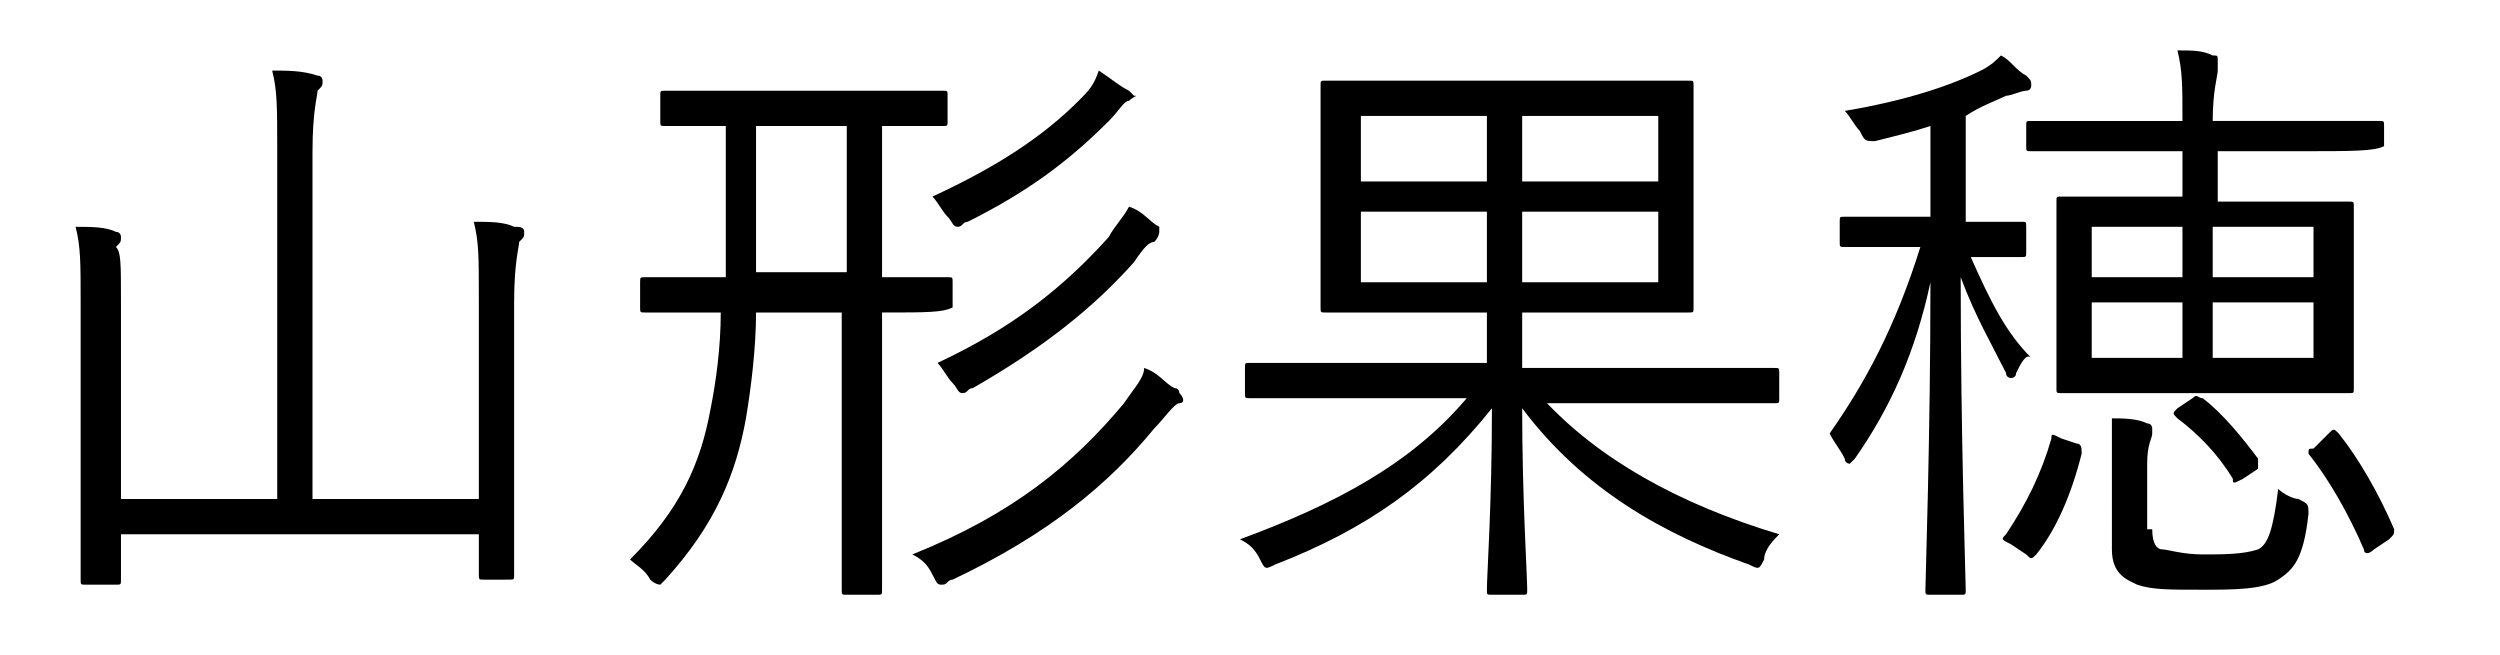 <?xml version="1.0" encoding="utf-8"?>
<!-- Generator: Adobe Illustrator 27.3.1, SVG Export Plug-In . SVG Version: 6.00 Build 0)  -->
<svg version="1.1" id="レイヤー_1" xmlns="http://www.w3.org/2000/svg" xmlns:xlink="http://www.w3.org/1999/xlink" x="0px"
	 y="0px" viewBox="0 0 49.6 13" style="enable-background:new 0 0 49.6 13;" xml:space="preserve">
<g>
	<path d="M9.5,5.9c0-0.8,0-1.1-0.1-1.5c0.3,0,0.6,0,0.8,0.1c0.1,0,0.2,0,0.2,0.1c0,0.1,0,0.1-0.1,0.2c0,0.1-0.1,0.4-0.1,1.2v3.5
		c0,1.3,0,1.9,0,1.9c0,0.1,0,0.1-0.1,0.1H9.6c-0.1,0-0.1,0-0.1-0.1v-0.8H2.4v0.9c0,0.1,0,0.1-0.1,0.1H1.7c-0.1,0-0.1,0-0.1-0.1
		c0-0.1,0-0.6,0-1.9V6c0-0.8,0-1.1-0.1-1.5c0.3,0,0.6,0,0.8,0.1c0.1,0,0.1,0.1,0.1,0.1c0,0.1,0,0.1-0.1,0.2C2.4,5,2.4,5.2,2.4,6v3.9
		h3.1V3c0-0.9,0-1.2-0.1-1.6c0.3,0,0.6,0,0.9,0.1c0.1,0,0.1,0.1,0.1,0.1c0,0.1,0,0.1-0.1,0.2c0,0.1-0.1,0.4-0.1,1.2v6.9h3.3V5.9z"/>
	<path d="M18.9,6.1C18.9,6.2,18.9,6.2,18.9,6.1c-0.2,0.1-0.5,0.1-1.4,0.1v3.4c0,1.4,0,2,0,2.1c0,0.1,0,0.1-0.1,0.1h-0.6
		c-0.1,0-0.1,0-0.1-0.1c0-0.1,0-0.7,0-2.1V6.2H15c0,0.7-0.1,1.5-0.2,2.1c-0.2,1.1-0.6,2.1-1.6,3.2c-0.1,0.1-0.1,0.1-0.1,0.1
		c0,0-0.1,0-0.2-0.1c-0.1-0.2-0.3-0.3-0.4-0.4c1-1,1.4-1.9,1.6-3c0.1-0.5,0.2-1.2,0.2-1.9c-1.1,0-1.5,0-1.5,0c-0.1,0-0.1,0-0.1-0.1
		V5.6c0-0.1,0-0.1,0.1-0.1c0.1,0,0.5,0,1.6,0c0-0.5,0-1,0-1.5V2.5c-0.8,0-1.1,0-1.2,0c-0.1,0-0.1,0-0.1-0.1V1.9c0-0.1,0-0.1,0.1-0.1
		c0.1,0,0.4,0,1.5,0h2.5c1.1,0,1.5,0,1.5,0c0.1,0,0.1,0,0.1,0.1v0.5c0,0.1,0,0.1-0.1,0.1c-0.1,0-0.4,0-1.2,0v3c0.9,0,1.3,0,1.3,0
		c0.1,0,0.1,0,0.1,0.1V6.1z M16.8,2.5H15V4c0,0.5,0,1,0,1.4h1.8V2.5z M23.4,8c-0.1,0-0.3,0.3-0.5,0.5c-0.9,1.1-2.1,2.1-4,3
		c-0.1,0-0.1,0.1-0.2,0.1c-0.1,0-0.1,0-0.2-0.2c-0.1-0.2-0.2-0.3-0.4-0.4c2-0.8,3.2-1.8,4.2-3c0.2-0.3,0.4-0.5,0.4-0.7
		c0.3,0.1,0.4,0.3,0.6,0.4c0.1,0,0.1,0.1,0.1,0.1C23.5,7.9,23.5,8,23.4,8z M22.4,2c-0.1,0-0.2,0.2-0.4,0.4c-0.8,0.8-1.6,1.4-2.8,2
		c-0.1,0-0.1,0.1-0.2,0.1c-0.1,0-0.1-0.1-0.2-0.2c-0.1-0.1-0.2-0.3-0.3-0.4c1.3-0.6,2.2-1.2,2.9-1.9c0.2-0.2,0.3-0.3,0.4-0.6
		c0.3,0.2,0.4,0.3,0.6,0.4c0.1,0.1,0.1,0.1,0.1,0.1C22.6,1.9,22.5,1.9,22.4,2z M22.9,4.8c-0.1,0-0.2,0.1-0.4,0.4
		c-0.8,0.9-1.8,1.7-3.2,2.5c-0.1,0-0.1,0.1-0.2,0.1c-0.1,0-0.1-0.1-0.2-0.2c-0.1-0.1-0.2-0.3-0.3-0.4c1.5-0.7,2.5-1.5,3.4-2.5
		c0.1-0.2,0.3-0.4,0.4-0.6c0.3,0.1,0.4,0.3,0.6,0.4C23,4.6,23,4.6,23,4.6S23,4.7,22.9,4.8z"/>
	<path d="M30.6,7.9c1.1,1.2,2.7,2.1,4.7,2.7c-0.1,0.1-0.3,0.3-0.3,0.5c-0.1,0.2-0.1,0.2-0.3,0.1c-1.7-0.6-3.3-1.5-4.5-3.1
		c0,1.8,0.1,3.3,0.1,3.6c0,0.1,0,0.1-0.1,0.1h-0.6c-0.1,0-0.1,0-0.1-0.1c0-0.3,0.1-1.7,0.1-3.6c-1.2,1.5-2.5,2.4-4.3,3.1
		c-0.2,0.1-0.2,0.1-0.3-0.1c-0.1-0.2-0.2-0.3-0.4-0.4c1.9-0.7,3.4-1.5,4.5-2.8h-2.7c-1.1,0-1.5,0-1.6,0c-0.1,0-0.1,0-0.1-0.1V7.3
		c0-0.1,0-0.1,0.1-0.1c0.1,0,0.4,0,1.6,0h3.1V6.2H28c-1.2,0-1.6,0-1.7,0c-0.1,0-0.1,0-0.1-0.1c0-0.1,0-0.4,0-1.2v-2
		c0-0.8,0-1.1,0-1.2c0-0.1,0-0.1,0.1-0.1c0.1,0,0.5,0,1.7,0h3.8c1.2,0,1.6,0,1.7,0c0.1,0,0.1,0,0.1,0.1c0,0.1,0,0.4,0,1.2v2
		c0,0.8,0,1.1,0,1.2c0,0.1,0,0.1-0.1,0.1c-0.1,0-0.5,0-1.7,0h-1.6v1.1h3.4c1.1,0,1.5,0,1.6,0c0.1,0,0.1,0,0.1,0.1v0.5
		c0,0.1,0,0.1-0.1,0.1c-0.1,0-0.4,0-1.6,0H30.6z M29.5,2.3H27v1.3h2.5V2.3z M29.5,4.2H27v1.4h2.5V4.2z M32.9,2.3h-2.7v1.3h2.7V2.3z
		 M32.9,4.2h-2.7v1.4h2.7V4.2z"/>
	<path d="M38.3,2.5c-0.3,0.1-0.7,0.2-1.1,0.3C37,2.8,37,2.8,36.9,2.6c-0.1-0.1-0.2-0.3-0.3-0.4c1.2-0.2,2.1-0.5,2.7-0.8
		c0.2-0.1,0.3-0.2,0.4-0.3c0.2,0.1,0.3,0.3,0.5,0.4c0.1,0.1,0.1,0.1,0.1,0.2c0,0,0,0.1-0.1,0.1c-0.1,0-0.3,0.1-0.4,0.1
		C39.6,2,39.3,2.1,39,2.3v2.1c0.8,0,1.1,0,1.1,0c0.1,0,0.1,0,0.1,0.1v0.5c0,0.1,0,0.1-0.1,0.1c-0.1,0-0.3,0-1,0
		c0.4,0.9,0.7,1.5,1.2,2C40.2,7,40.1,7.2,40,7.4c0,0.1-0.1,0.1-0.1,0.1c0,0-0.1,0-0.1-0.1c-0.3-0.6-0.6-1.1-0.9-1.9
		c0,3.2,0.1,6,0.1,6.2c0,0.1,0,0.1-0.1,0.1h-0.6c-0.1,0-0.1,0-0.1-0.1c0-0.2,0.1-3,0.1-6.1C38,7,37.5,8.1,36.8,9.1
		c-0.1,0.1-0.1,0.1-0.1,0.1s-0.1,0-0.1-0.1c-0.1-0.2-0.2-0.3-0.3-0.5c0.7-1,1.3-2.1,1.8-3.7h-0.3c-0.9,0-1.1,0-1.2,0
		c-0.1,0-0.1,0-0.1-0.1V4.4c0-0.1,0-0.1,0.1-0.1c0.1,0,0.3,0,1.2,0h0.5V2.5z M41.2,8.8c0.1,0,0.1,0.1,0.1,0.2
		c-0.2,0.8-0.5,1.5-0.9,2c-0.1,0.1-0.1,0.1-0.2,0l-0.3-0.2c-0.2-0.1-0.2-0.1-0.1-0.2c0.4-0.6,0.7-1.2,0.9-1.9c0-0.1,0-0.1,0.2,0
		L41.2,8.8z M47.3,2.9C47.3,3,47.3,3,47.3,2.9C47.1,3,46.7,3,45.6,3h-1.6V4h1c1.1,0,1.5,0,1.6,0c0.1,0,0.1,0,0.1,0.1
		c0,0.1,0,0.3,0,1.1v1.4c0,0.7,0,1,0,1.1c0,0.1,0,0.1-0.1,0.1c-0.1,0-0.4,0-1.6,0h-2.5c-1.1,0-1.5,0-1.6,0c-0.1,0-0.1,0-0.1-0.1
		c0-0.1,0-0.3,0-1.1V5.1c0-0.7,0-1,0-1.1c0-0.1,0-0.1,0.1-0.1c0.1,0,0.5,0,1.6,0h0.8V3H42c-1.2,0-1.6,0-1.7,0c-0.1,0-0.1,0-0.1-0.1
		V2.5c0-0.1,0-0.1,0.1-0.1c0.1,0,0.5,0,1.7,0h1.3c0-0.7,0-1-0.1-1.4c0.3,0,0.5,0,0.7,0.1c0.1,0,0.1,0,0.1,0.1c0,0.1,0,0.1,0,0.2
		c0,0.1-0.1,0.4-0.1,1h1.6c1.2,0,1.6,0,1.7,0c0.1,0,0.1,0,0.1,0.1V2.9z M43.3,4.5h-1.8v1h1.8V4.5z M43.3,6h-1.8v1.1h1.8V6z
		 M42.7,10.5c0,0.3,0.1,0.4,0.2,0.4c0.1,0,0.4,0.1,0.8,0.1c0.4,0,0.8,0,1.1-0.1c0.2-0.1,0.3-0.4,0.4-1.2c0.1,0.1,0.3,0.2,0.4,0.2
		c0.2,0.1,0.2,0.1,0.2,0.3c-0.1,0.9-0.3,1.1-0.6,1.3c-0.3,0.2-0.9,0.2-1.5,0.2c-0.7,0-1,0-1.3-0.1c-0.2-0.1-0.5-0.2-0.5-0.7V9.2
		c0-0.3,0-0.6,0-0.9c0.2,0,0.5,0,0.7,0.1c0.1,0,0.1,0.1,0.1,0.1c0,0,0,0.1,0,0.1c0,0.1-0.1,0.2-0.1,0.6V10.5z M43.5,7.9
		c0.1-0.1,0.1,0,0.2,0c0.4,0.3,0.8,0.8,1.1,1.2c0,0.1,0,0.1,0,0.2l-0.3,0.2c-0.2,0.1-0.2,0.1-0.2,0c-0.3-0.5-0.7-0.9-1.1-1.2
		c-0.1-0.1-0.1-0.1,0-0.2L43.5,7.9z M45.9,4.5h-2v1h2V4.5z M45.9,6h-2v1.1h2V6z M46.2,8.6c0.1-0.1,0.1-0.1,0.2,0
		c0.4,0.5,0.8,1.2,1.1,1.9c0,0.1,0,0.1-0.1,0.2l-0.3,0.2c-0.1,0.1-0.2,0.1-0.2,0c-0.3-0.7-0.7-1.4-1.1-1.9c0-0.1,0-0.1,0.1-0.1
		L46.2,8.6z"/>
</g>
</svg>
